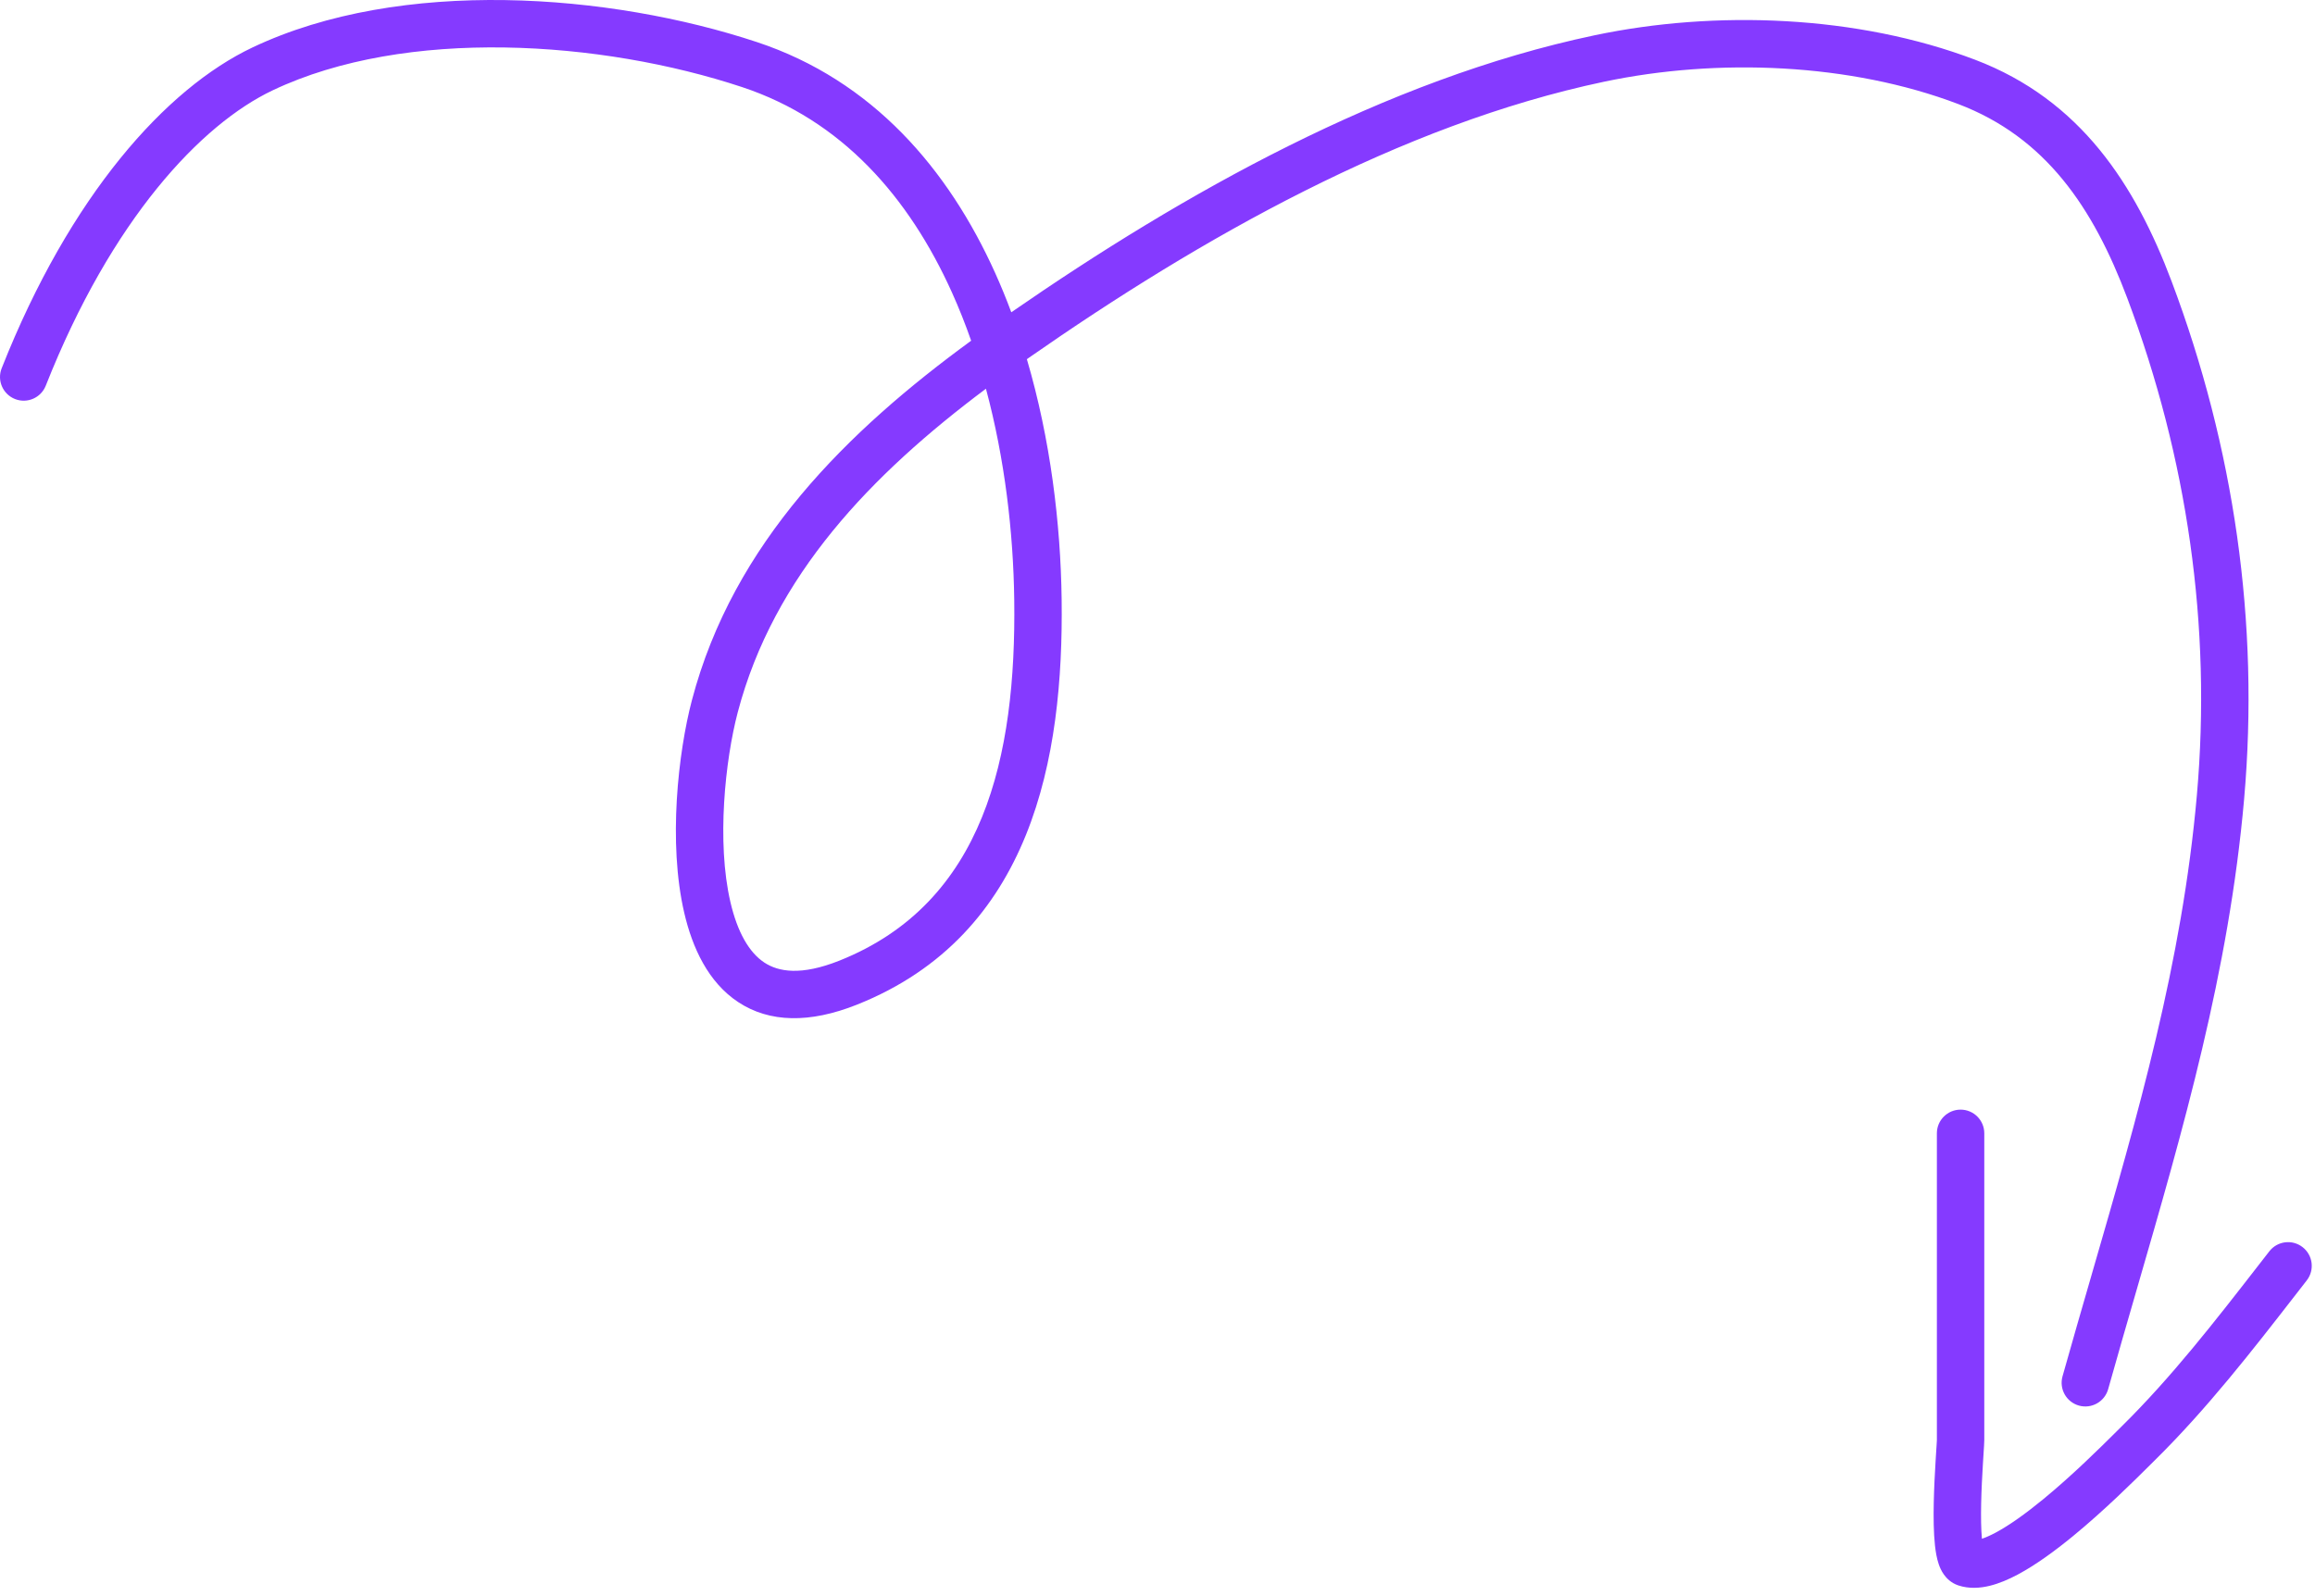 <svg width="293" height="202" viewBox="0 0 293 202" fill="none" xmlns="http://www.w3.org/2000/svg">
<path fill-rule="evenodd" clip-rule="evenodd" d="M34.52 11.432C51.414 3.417 76.124 5.129 93.913 11.022C106.521 15.198 115.035 24.935 120.484 37.024C121.379 39.009 122.187 41.051 122.915 43.133C107.343 54.509 92.824 68.662 87.569 88.66C85.841 95.234 84.534 106.671 86.602 115.563C87.633 119.998 89.634 124.356 93.432 126.865C97.391 129.48 102.485 129.572 108.467 127.187C130.661 118.335 134.627 95.92 134.368 75.897C134.244 66.282 132.953 55.618 129.966 45.47L130.233 45.283C151.965 30.136 177.266 15.771 203.038 10.342C217.414 7.314 234.199 7.984 247.845 13.171C258.907 17.376 264.927 26.276 269.238 37.738C276.83 57.921 279.938 79.217 278.049 100.672C276.187 121.819 270.583 141.17 264.744 161.331L264.744 161.332C263.51 165.592 262.266 169.89 261.044 174.247C260.596 175.843 261.527 177.499 263.122 177.946C264.718 178.393 266.374 177.462 266.821 175.867C268.012 171.619 269.236 167.396 270.458 163.18L270.46 163.172C276.309 142.992 282.108 122.981 284.026 101.199C285.997 78.811 282.749 56.614 274.854 35.626C270.271 23.441 263.361 12.65 249.977 7.562C235.097 1.907 217.123 1.243 201.802 4.471C175.334 10.046 149.697 24.525 127.995 39.533C127.368 37.849 126.688 36.188 125.954 34.559C120.051 21.461 110.474 10.187 95.799 5.326C77.236 -0.823 50.78 -2.923 31.948 6.012C21.009 11.202 8.868 24.726 0.211 46.624C-0.398 48.164 0.357 49.907 1.898 50.517C3.439 51.126 5.182 50.37 5.791 48.83C14.133 27.728 25.456 15.733 34.52 11.432ZM93.371 90.185C97.928 72.844 110.312 60.046 124.787 49.212C127.179 58.106 128.258 67.423 128.369 75.975C128.624 95.763 124.581 114.3 106.244 121.614C101.363 123.561 98.501 123.022 96.739 121.858C94.817 120.589 93.334 118.023 92.446 114.204C90.675 106.59 91.789 96.206 93.371 90.185ZM251.143 143.479C251.143 141.822 249.8 140.479 248.143 140.479C246.486 140.479 245.143 141.822 245.143 143.479V143.554V143.63V143.706V143.782V143.858V143.934V144.009V144.085V144.161V144.237V144.313V144.388V144.464V144.54V144.616V144.692V144.767V144.843V144.919V144.995V145.071V145.146V145.222V145.298V145.374V145.45V145.526V145.601V145.677V145.753V145.829V145.905V145.98V146.056V146.132V146.208V146.284V146.359V146.435V146.511V146.587V146.663V146.739V146.814V146.89V146.966V147.042V147.118V147.193V147.269V147.345V147.421V147.497V147.572V147.648V147.724V147.8V147.876V147.951V148.027V148.103V148.179V148.255V148.331V148.406V148.482V148.558V148.634V148.71V148.785V148.861V148.937V149.013V149.089V149.164V149.24V149.316V149.392V149.468V149.544V149.619V149.695V149.771V149.847V149.923V149.998V150.074V150.15V150.226V150.302V150.377V150.453V150.529V150.605V150.681V150.757V150.832V150.908V150.984V151.06V151.136V151.211V151.287V151.363V151.439V151.515V151.59V151.666V151.742V151.818V151.894V151.969V152.045V152.121V152.197V152.273V152.349V152.424V152.5V152.576V152.652V152.728V152.803V152.879V152.955V153.031V153.107V153.182V153.258V153.334V153.41V153.486V153.562V153.637V153.713V153.789V153.865V153.941V154.016V154.092V154.168V154.244V154.32V154.395V154.471V154.547V154.623V154.699V154.774V154.85V154.926V155.002V155.078V155.154V155.229V155.305V155.381V155.457V155.533V155.608V155.684V155.76V155.836V155.912V155.987V156.063V156.139V156.215V156.291V156.367V156.442V156.518V156.594V156.67V156.746V156.821V156.897V156.973V157.049V157.125V157.2V157.276V157.352V157.428V157.504V157.579V157.655V157.731V157.807V157.883V157.959V158.034V158.11V158.186V158.262V158.338V158.413V158.489V158.565V158.641V158.717V158.792V158.868V158.944V159.02V159.096V159.172V159.247V159.323V159.399V159.475V159.551V159.626V159.702V159.778V159.854V159.93V160.005V160.081V160.157V160.233V160.309V160.384V160.46V160.536V160.612V160.688V160.764V160.839V160.915V160.991V161.067V161.143V161.218V161.294V161.37V161.446V161.522V161.597V161.673V161.749V161.825V161.901V161.977V162.052V162.128V162.204V162.28V162.356V162.431V162.507V162.583V162.659V162.735V162.81V162.886V162.962V163.038V163.114V163.189V163.265V163.341V163.417V163.493V163.569V163.644V163.72V163.796V163.872V163.948V164.023V164.099V164.175V164.251V164.327V164.402V164.478V164.554V164.63V164.706V164.782V164.857V164.933V165.009V165.085V165.161V165.236V165.312V165.388V165.464V165.54V165.615V165.691V165.767V165.843V165.919V165.994V166.07V166.146V166.222V166.298V166.374V166.449V166.525V166.601V166.677V166.753V166.828V166.904V166.98V167.056V167.132V167.207V167.283V167.359V167.435V167.511V167.587V167.662V167.738V167.814V167.89V167.966V168.041V168.117V168.193V168.269V168.345V168.42V168.496V168.572V168.648V168.724V168.799V168.875V168.951V169.027V169.103V169.179V169.254V169.33V169.406V169.482V169.558V169.633V169.709V169.785V169.861V169.937V170.012V170.088V170.164V170.24V170.316V170.392V170.467V170.543V170.619V170.695V170.771V170.846V170.922V170.998V171.074V171.15V171.225V171.301V171.377V171.453V171.529V171.605V171.68V171.756V171.832V171.908V171.984V172.059V172.135V172.211V172.287V172.363V172.438V172.514V172.59V172.666V172.742V172.817V172.893V172.969V173.045V173.121V173.197V173.272V173.348V173.424V173.5V173.576V173.651V173.727V173.803V173.879V173.955V174.03V174.106V174.182V174.258V174.334V174.41V174.485V174.561V174.637V174.713V174.789V174.864V174.94V175.016V175.092V175.168V175.243V175.319V175.395V175.471V175.547V175.622V175.698V175.774V175.85V175.926V176.002V176.077V176.153V176.229V176.305V176.381V176.456V176.532V176.608V176.684V176.76V176.835V176.911V176.987V177.063V177.139V177.215V177.29V177.366V177.442V177.518V177.594V177.669V177.745V177.821V177.897V177.973V178.048V178.124V178.2V178.276V178.352V178.427V178.503V178.579V178.655V178.731V178.807V178.882V178.958V179.034V179.11V179.186V179.261V179.337V179.413V179.489V179.565V179.64V179.716V179.792V179.868V179.944V180.02V180.095V180.171V180.247V180.323V180.399V180.474V180.55V180.626V180.702V180.778V180.853V180.929V181.005V181.081V181.157V181.232V181.308V181.384V181.46V181.536V181.612V181.687V181.763V181.839V181.915V181.991V182.066V182.142V182.218V182.294C245.143 182.29 245.143 182.291 245.142 182.299C245.142 182.309 245.141 182.331 245.14 182.368C245.138 182.4 245.136 182.445 245.133 182.503C245.125 182.654 245.113 182.851 245.098 183.096C245.088 183.244 245.078 183.409 245.066 183.587L245.065 183.611C245.055 183.762 245.045 183.923 245.034 184.093C245.017 184.365 244.998 184.658 244.98 184.965C244.89 186.446 244.788 188.34 244.748 190.229C244.709 192.092 244.727 194.062 244.901 195.655C244.986 196.434 245.124 197.282 245.379 198.03C245.507 198.404 245.706 198.878 246.03 199.334C246.353 199.789 246.93 200.402 247.852 200.71C249.236 201.171 250.639 201.051 251.823 200.763C253.025 200.47 254.233 199.948 255.381 199.336C257.674 198.114 260.109 196.325 262.365 194.476C266.361 191.199 270.149 187.431 272.067 185.523C272.321 185.27 272.542 185.051 272.727 184.869C279.341 178.348 285.059 170.983 290.594 163.852L290.595 163.851C291.05 163.264 291.504 162.679 291.958 162.097C292.975 160.789 292.739 158.904 291.431 157.887C290.123 156.869 288.239 157.105 287.221 158.413C286.78 158.981 286.339 159.548 285.899 160.114C280.314 167.308 274.832 174.367 268.514 180.596C268.405 180.703 268.287 180.821 268.158 180.948C268.052 181.054 267.939 181.166 267.82 181.285C265.881 183.212 262.312 186.76 258.56 189.836C256.423 191.588 254.341 193.091 252.559 194.041C251.891 194.397 251.319 194.646 250.845 194.804C250.733 193.627 250.711 192.054 250.747 190.355C250.784 188.584 250.88 186.782 250.969 185.33C250.98 185.14 250.992 184.952 251.004 184.766C251.016 184.576 251.028 184.39 251.039 184.209C251.096 183.332 251.143 182.595 251.143 182.294V182.218V182.142V182.066V181.991V181.915V181.839V181.763V181.687V181.612V181.536V181.46V181.384V181.308V181.232V181.157V181.081V181.005V180.929V180.853V180.778V180.702V180.626V180.55V180.474V180.399V180.323V180.247V180.171V180.095V180.02V179.944V179.868V179.792V179.716V179.64V179.565V179.489V179.413V179.337V179.261V179.186V179.11V179.034V178.958V178.882V178.807V178.731V178.655V178.579V178.503V178.427V178.352V178.276V178.2V178.124V178.048V177.973V177.897V177.821V177.745V177.669V177.594V177.518V177.442V177.366V177.29V177.215V177.139V177.063V176.987V176.911V176.835V176.76V176.684V176.608V176.532V176.456V176.381V176.305V176.229V176.153V176.077V176.002V175.926V175.85V175.774V175.698V175.622V175.547V175.471V175.395V175.319V175.243V175.168V175.092V175.016V174.94V174.864V174.789V174.713V174.637V174.561V174.485V174.41V174.334V174.258V174.182V174.106V174.03V173.955V173.879V173.803V173.727V173.651V173.576V173.5V173.424V173.348V173.272V173.197V173.121V173.045V172.969V172.893V172.817V172.742V172.666V172.59V172.514V172.438V172.363V172.287V172.211V172.135V172.059V171.984V171.908V171.832V171.756V171.68V171.605V171.529V171.453V171.377V171.301V171.225V171.15V171.074V170.998V170.922V170.846V170.771V170.695V170.619V170.543V170.467V170.392V170.316V170.24V170.164V170.088V170.012V169.937V169.861V169.785V169.709V169.633V169.558V169.482V169.406V169.33V169.254V169.179V169.103V169.027V168.951V168.875V168.799V168.724V168.648V168.572V168.496V168.42V168.345V168.269V168.193V168.117V168.041V167.966V167.89V167.814V167.738V167.662V167.587V167.511V167.435V167.359V167.283V167.207V167.132V167.056V166.98V166.904V166.828V166.753V166.677V166.601V166.525V166.449V166.374V166.298V166.222V166.146V166.07V165.994V165.919V165.843V165.767V165.691V165.615V165.54V165.464V165.388V165.312V165.236V165.161V165.085V165.009V164.933V164.857V164.782V164.706V164.63V164.554V164.478V164.402V164.327V164.251V164.175V164.099V164.023V163.948V163.872V163.796V163.72V163.644V163.569V163.493V163.417V163.341V163.265V163.189V163.114V163.038V162.962V162.886V162.81V162.735V162.659V162.583V162.507V162.431V162.356V162.28V162.204V162.128V162.052V161.977V161.901V161.825V161.749V161.673V161.597V161.522V161.446V161.37V161.294V161.218V161.143V161.067V160.991V160.915V160.839V160.764V160.688V160.612V160.536V160.46V160.384V160.309V160.233V160.157V160.081V160.005V159.93V159.854V159.778V159.702V159.626V159.551V159.475V159.399V159.323V159.247V159.172V159.096V159.02V158.944V158.868V158.792V158.717V158.641V158.565V158.489V158.413V158.338V158.262V158.186V158.11V158.034V157.959V157.883V157.807V157.731V157.655V157.579V157.504V157.428V157.352V157.276V157.2V157.125V157.049V156.973V156.897V156.821V156.746V156.67V156.594V156.518V156.442V156.367V156.291V156.215V156.139V156.063V155.987V155.912V155.836V155.76V155.684V155.608V155.533V155.457V155.381V155.305V155.229V155.154V155.078V155.002V154.926V154.85V154.774V154.699V154.623V154.547V154.471V154.395V154.32V154.244V154.168V154.092V154.016V153.941V153.865V153.789V153.713V153.637V153.562V153.486V153.41V153.334V153.258V153.182V153.107V153.031V152.955V152.879V152.803V152.728V152.652V152.576V152.5V152.424V152.349V152.273V152.197V152.121V152.045V151.969V151.894V151.818V151.742V151.666V151.59V151.515V151.439V151.363V151.287V151.211V151.136V151.06V150.984V150.908V150.832V150.757V150.681V150.605V150.529V150.453V150.377V150.302V150.226V150.15V150.074V149.998V149.923V149.847V149.771V149.695V149.619V149.544V149.468V149.392V149.316V149.24V149.164V149.089V149.013V148.937V148.861V148.785V148.71V148.634V148.558V148.482V148.406V148.331V148.255V148.179V148.103V148.027V147.951V147.876V147.8V147.724V147.648V147.572V147.497V147.421V147.345V147.269V147.193V147.118V147.042V146.966V146.89V146.814V146.739V146.663V146.587V146.511V146.435V146.359V146.284V146.208V146.132V146.056V145.98V145.905V145.829V145.753V145.677V145.601V145.526V145.45V145.374V145.298V145.222V145.146V145.071V144.995V144.919V144.843V144.767V144.692V144.616V144.54V144.464V144.388V144.313V144.237V144.161V144.085V144.009V143.934V143.858V143.782V143.706V143.63V143.554V143.479ZM251.064 196.108C251.064 196.108 251.062 196.105 251.06 196.098C251.063 196.105 251.064 196.108 251.064 196.108Z" fill="#853AFF"/>
</svg>
